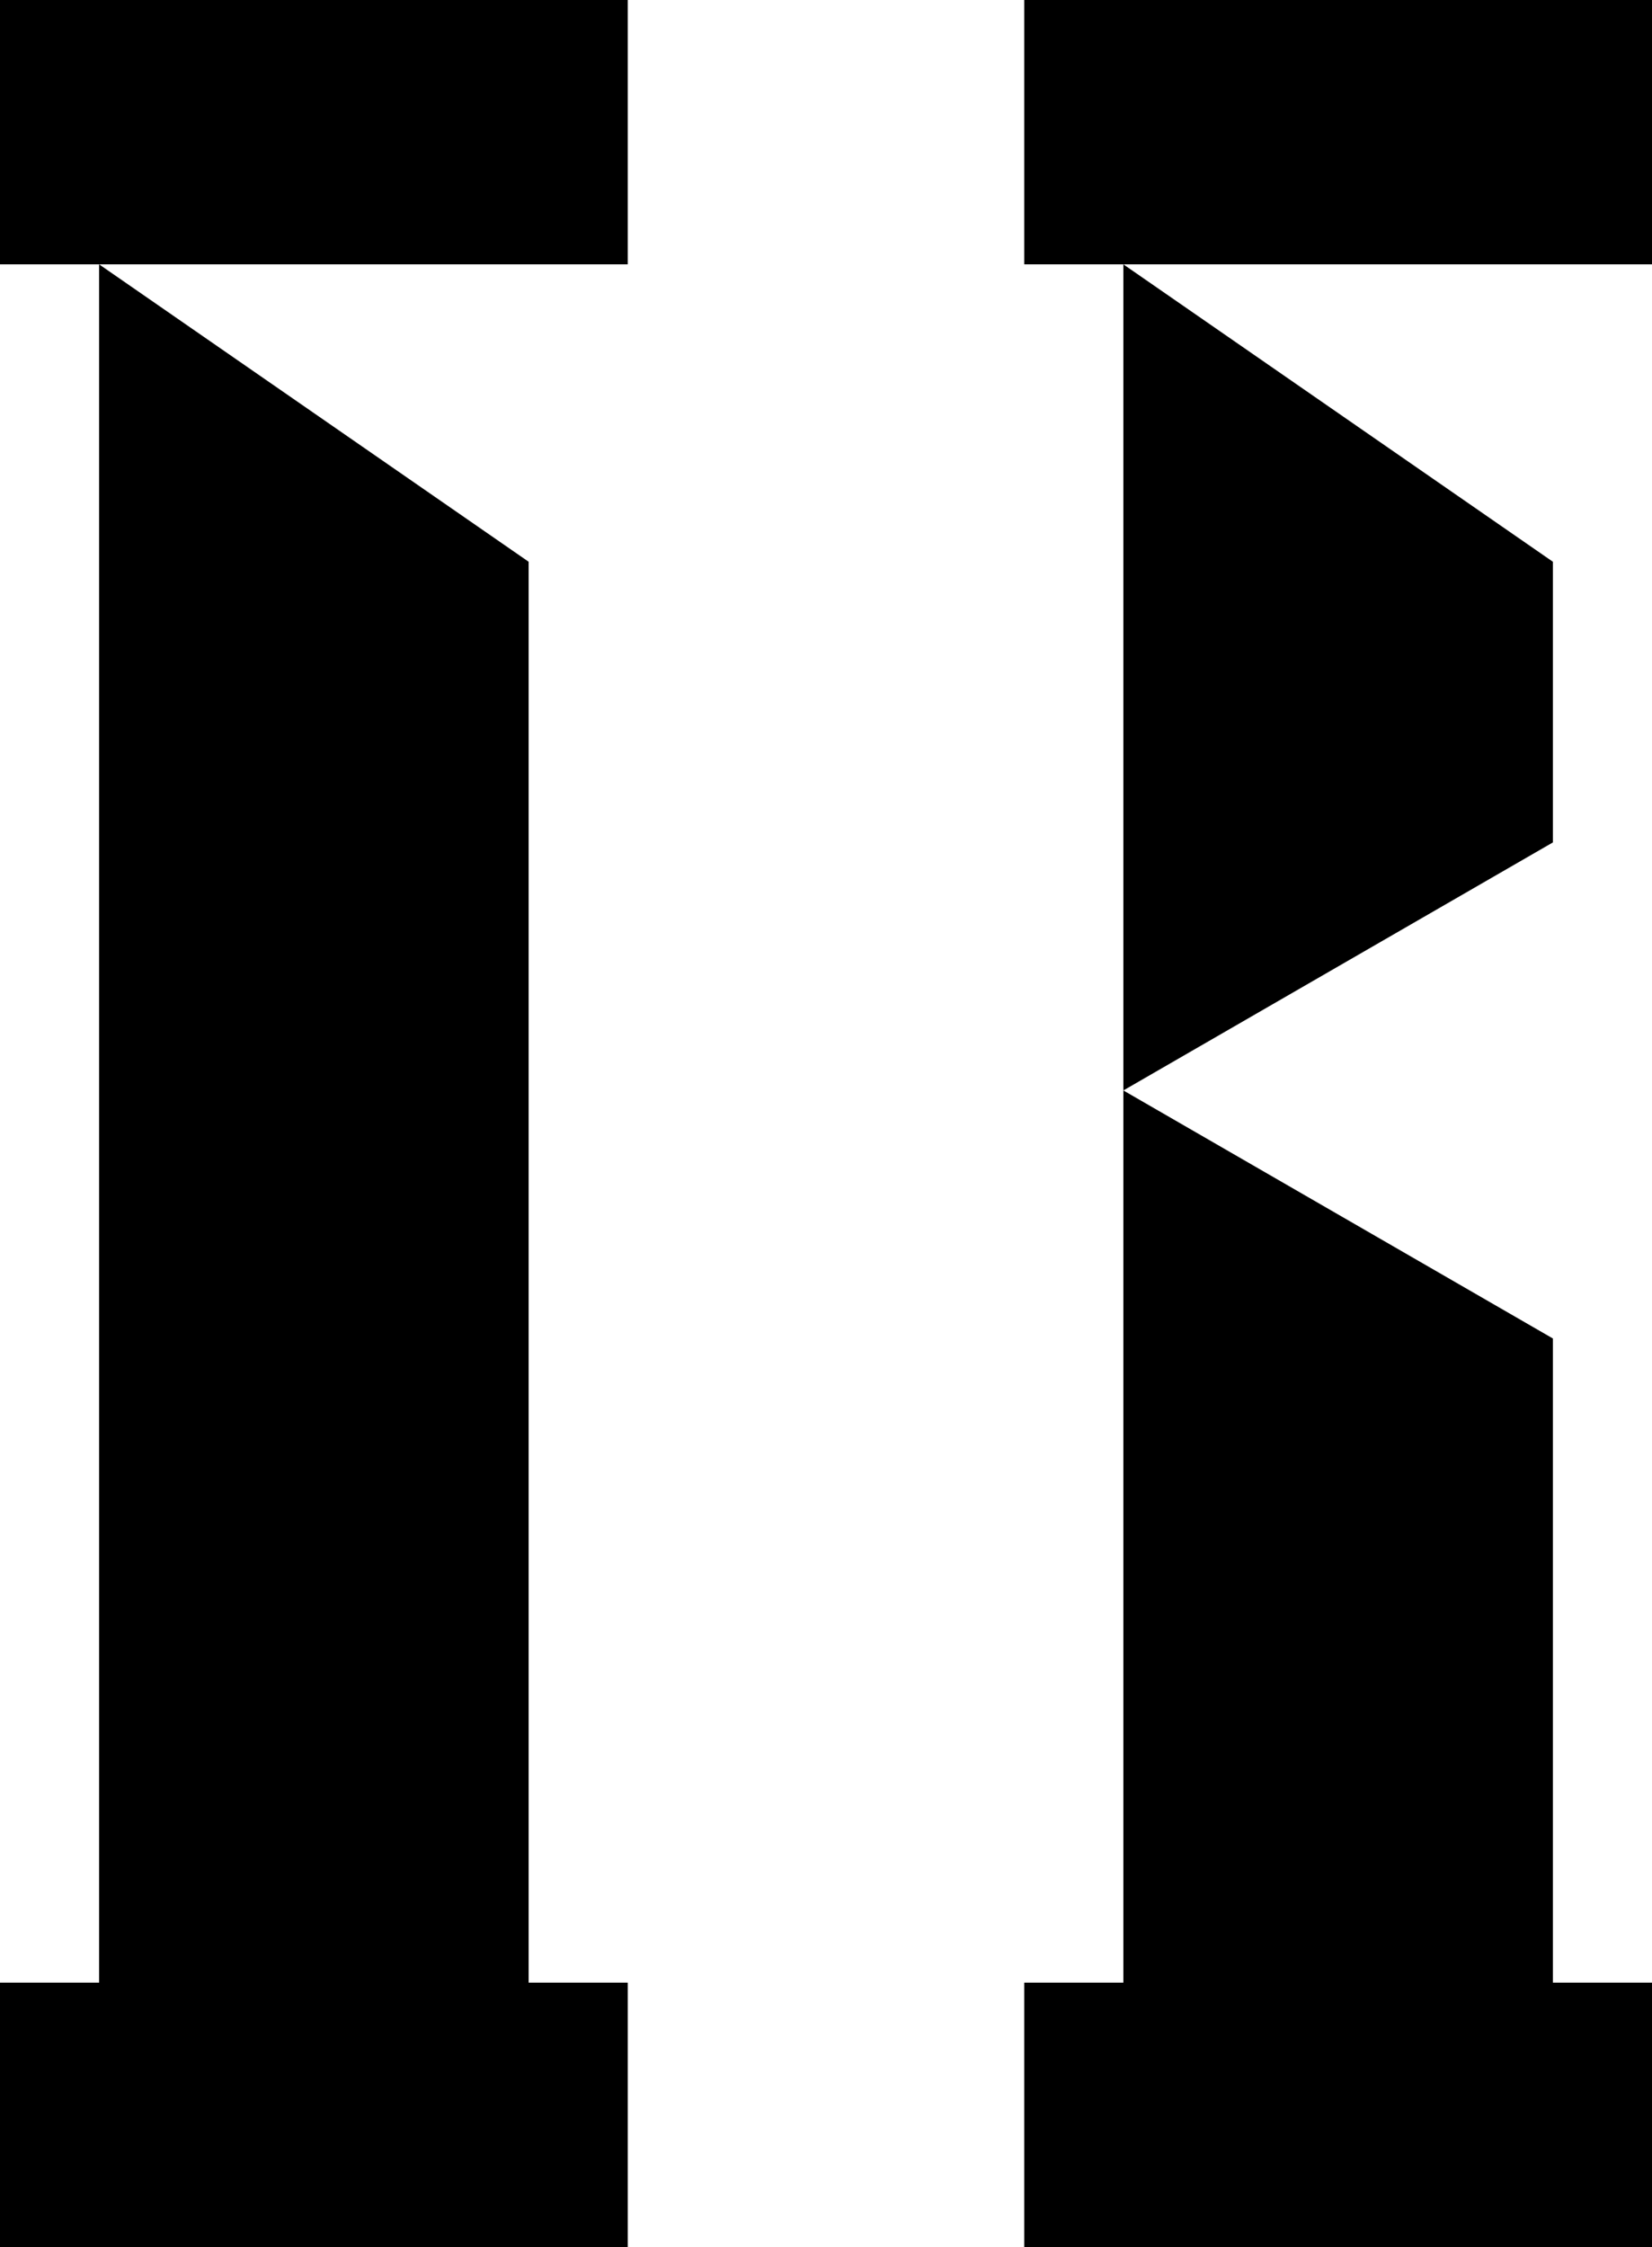 <?xml version="1.0" encoding="UTF-8"?> <svg xmlns="http://www.w3.org/2000/svg" width="50" height="68" viewBox="0 0 50 68" fill="none"> <path d="M3 8L16 17V60H3V8Z" fill="black"></path> <rect width="19" height="8" fill="black"></rect> <rect y="60" width="19" height="8" fill="black"></rect> <path fill-rule="evenodd" clip-rule="evenodd" d="M47 17L34 8V33V60H47V40.506L34 33L47 25.494V17Z" fill="black"></path> <rect x="31" width="19" height="8" fill="black"></rect> <rect x="31" y="60" width="19" height="8" fill="black"></rect> </svg> 